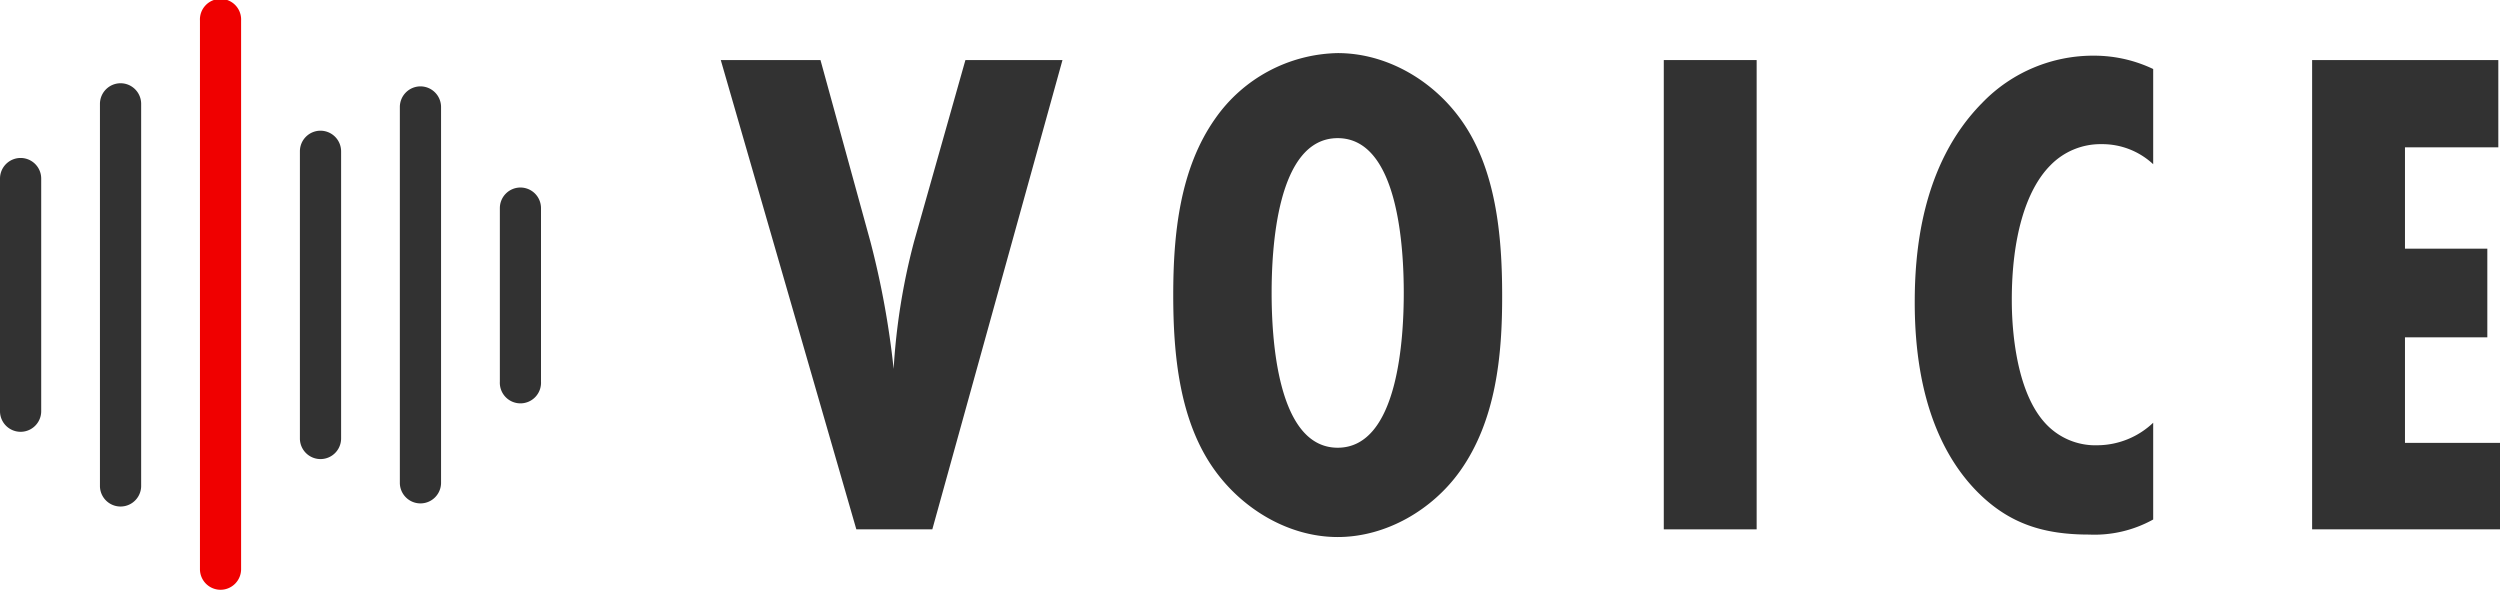 <svg xmlns="http://www.w3.org/2000/svg" viewBox="0 0 416.22 98.19"><defs><style>.cls-1{fill:#323232;}.cls-2{fill:#f00000;}</style></defs><g id="レイヤー_2" data-name="レイヤー 2"><g id="DESIGN"><path class="cls-1" d="M155.22,88.13H142.57L120,10H136.6l8.31,30.22a142.77,142.77,0,0,1,3.87,21.2,107,107,0,0,1,3.4-21.2L160.73,10h16.16Z"/><path class="cls-1" d="M243.09,78.41c-4.57,6.44-12.3,11-20.38,11s-15.7-4.57-20.38-11c-6-8.2-7-19.44-7-29.28,0-10.07,1.06-21,7-29.4A25.47,25.47,0,0,1,222.71,8.84c8.08,0,15.69,4.45,20.38,10.89,6,8.2,7,19.56,7,29.4C250.12,59.2,249.06,70,243.09,78.41ZM222.71,23c-10.19,0-11,18.62-11,25.77s.82,25.77,11,25.77,11-18.63,11-25.77S232.9,23,222.71,23Z"/><path class="cls-1" d="M277,88.13V10h15.46V88.13Z"/><path class="cls-1" d="M358.48,86.49A20.13,20.13,0,0,1,347.82,89c-7.49,0-13.23-1.75-18.5-7-5.51-5.5-10.54-15.11-10.54-31.62,0-7.85.93-22.84,11.24-33.26a25.66,25.66,0,0,1,18.74-7.85,22.82,22.82,0,0,1,9.72,2.22V27.34A12.4,12.4,0,0,0,349.93,24a11.63,11.63,0,0,0-8.55,3.51c-4.21,4.22-6.44,12.3-6.44,22.37,0,2,0,14.41,5.5,20.5a11.28,11.28,0,0,0,8.79,3.75,13.58,13.58,0,0,0,9.25-3.75Z"/><path class="cls-1" d="M384.94,88.13V10h31V24.53H400.4V41.4h13.71V56.16H400.4V73.73h15.82v14.4Z"/><path class="cls-1" d="M3.43,26.3A3.43,3.43,0,0,0,0,29.73V68.46a3.43,3.43,0,1,0,6.86,0V29.73A3.43,3.43,0,0,0,3.43,26.3ZM20.07,13.86a3.44,3.44,0,0,0-3.43,3.43V80.9a3.43,3.43,0,0,0,6.86,0V17.29A3.43,3.43,0,0,0,20.07,13.86Zm33.29,7.9a3.43,3.43,0,0,0-3.43,3.43V73a3.43,3.43,0,0,0,6.86,0V25.19A3.44,3.44,0,0,0,53.36,21.76ZM70,14.38a3.44,3.44,0,0,0-3.43,3.43V80.38a3.43,3.43,0,0,0,6.86,0V17.81A3.44,3.44,0,0,0,70,14.38ZM86.64,31.22a3.43,3.43,0,0,0-3.42,3.43V63.54a3.43,3.43,0,1,0,6.85,0V34.65A3.43,3.43,0,0,0,86.64,31.22Z"/><path class="cls-2" d="M36.71,98.19a3.43,3.43,0,0,1-3.42-3.43V3.43a3.43,3.43,0,1,1,6.85,0V94.76A3.43,3.43,0,0,1,36.71,98.19Z"/></g></g></svg>